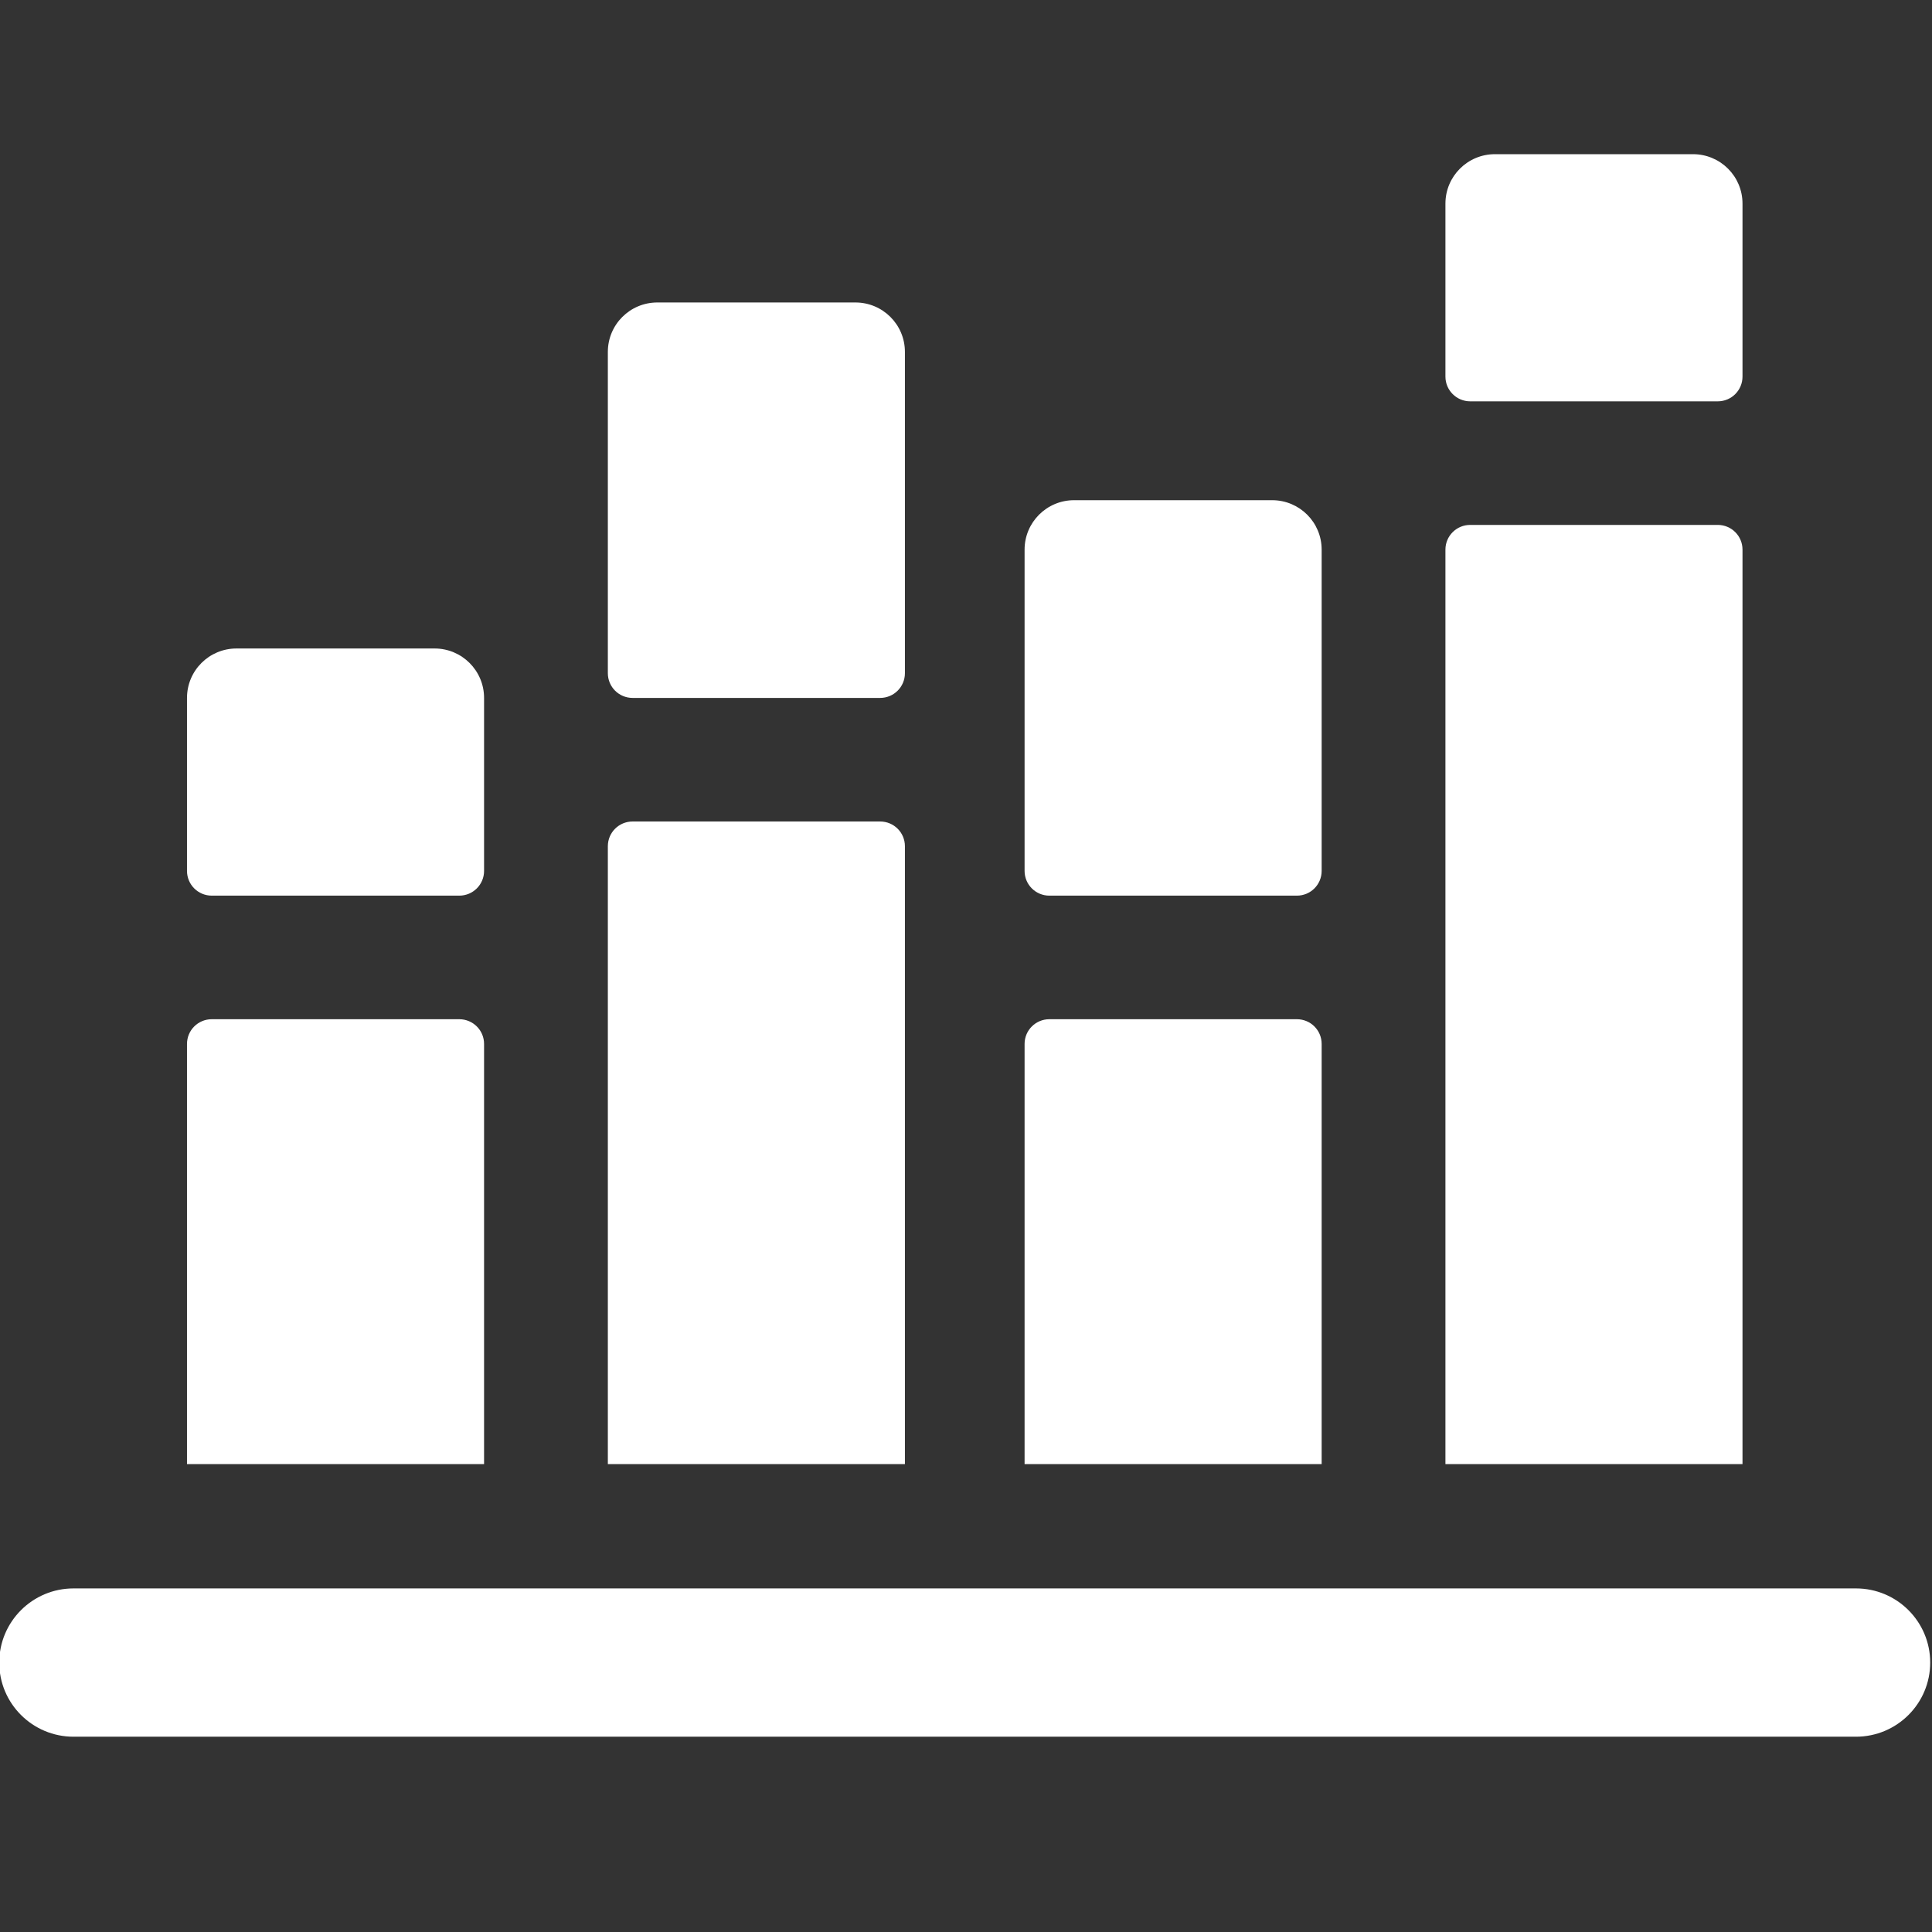 <?xml version="1.0" encoding="UTF-8" standalone="no"?>
<!DOCTYPE svg PUBLIC "-//W3C//DTD SVG 1.1//EN" "http://www.w3.org/Graphics/SVG/1.1/DTD/svg11.dtd">
<svg width="100%" height="100%" viewBox="0 0 100 100" version="1.1" xmlns="http://www.w3.org/2000/svg" xmlns:xlink="http://www.w3.org/1999/xlink" xml:space="preserve" xmlns:serif="http://www.serif.com/" style="fill-rule:evenodd;clip-rule:evenodd;stroke-linejoin:round;stroke-miterlimit:2;">
    <rect x="0" y="0" width="100" height="100" fill="#333333" stroke="none"/>
    <g transform="matrix(0.615,0,0,0.614,-139.688,-1408.82)">
        <g transform="matrix(4.167,0,0,4.167,-768.841,1580.38)">
            <path d="M247.792,184.493L243.792,184.493C243.239,184.493 242.792,184.94 242.792,185.493L242.792,188.993C242.792,189.269 243.015,189.493 243.292,189.493L248.292,189.493C248.568,189.493 248.792,189.269 248.792,188.993L248.792,185.493C248.792,184.94 248.344,184.493 247.792,184.493ZM256.292,177.493L252.292,177.493C251.739,177.493 251.292,177.94 251.292,178.493L251.292,184.993C251.292,185.269 251.515,185.493 251.792,185.493L256.792,185.493C257.068,185.493 257.292,185.269 257.292,184.993L257.292,178.493C257.292,177.94 256.844,177.493 256.292,177.493ZM264.709,181.493L260.709,181.493C260.157,181.493 259.709,181.94 259.709,182.493L259.709,188.993C259.709,189.269 259.933,189.493 260.209,189.493L265.209,189.493C265.486,189.493 265.709,189.269 265.709,188.993L265.709,182.493C265.709,181.94 265.262,181.493 264.709,181.493ZM273.209,174.493L269.209,174.493C268.657,174.493 268.209,174.94 268.209,175.493L268.209,178.993C268.209,179.269 268.433,179.493 268.709,179.493L273.709,179.493C273.986,179.493 274.209,179.269 274.209,178.993L274.209,175.493C274.209,174.94 273.762,174.493 273.209,174.493Z" style="fill:white;fill-rule:nonzero;"/>
        </g>
        <g transform="matrix(4.167,0,0,4.167,-768.841,1580.38)">
            <path d="M265.709,192.493C265.709,192.216 265.486,191.993 265.209,191.993L260.209,191.993C259.933,191.993 259.709,192.216 259.709,192.493L259.709,200.993L265.709,200.993L265.709,192.493ZM274.209,182.493C274.209,182.216 273.986,181.993 273.709,181.993L268.709,181.993C268.433,181.993 268.209,182.216 268.209,182.493L268.209,200.993L274.209,200.993L274.209,182.493ZM276.5,203.508L240.5,203.508C239.672,203.508 239,204.18 239,205.008C239,205.837 239.672,206.508 240.5,206.508L276.5,206.508C277.329,206.508 278,205.837 278,205.008C278,204.18 277.329,203.508 276.5,203.508ZM257.292,188.493C257.292,188.216 257.068,187.993 256.792,187.993L251.792,187.993C251.515,187.993 251.292,188.216 251.292,188.493L251.292,200.993L257.292,200.993L257.292,188.493ZM248.792,192.493C248.792,192.216 248.568,191.993 248.292,191.993L243.292,191.993C243.015,191.993 242.792,192.216 242.792,192.493L242.792,200.993L248.792,200.993L248.792,192.493Z" style="fill:white;fill-rule:nonzero;"/>
        </g>
    </g>
</svg>
